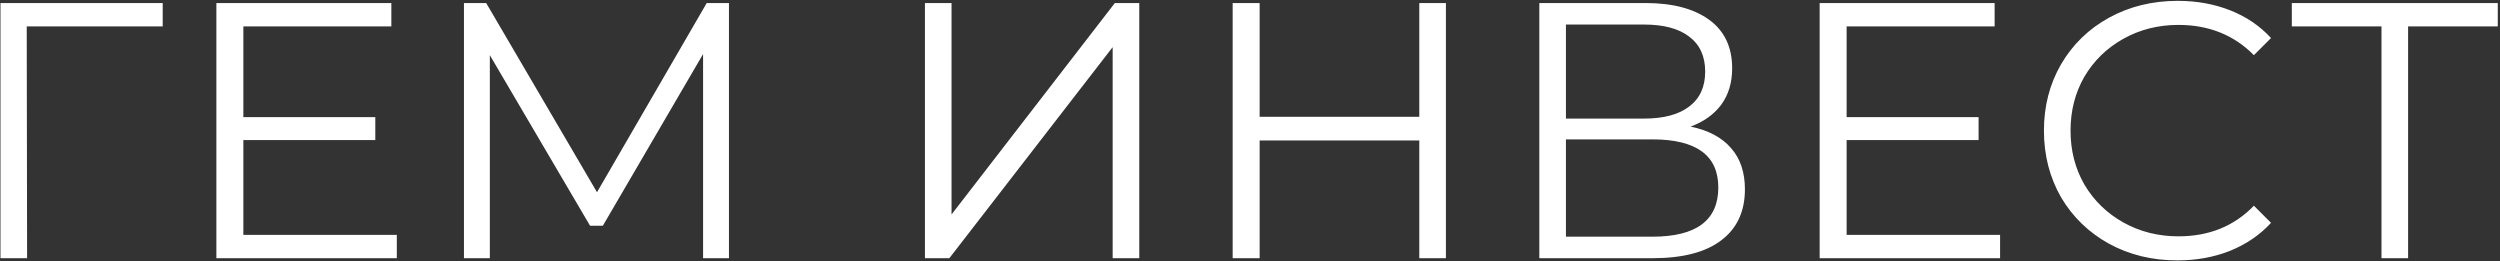 <?xml version="1.0" encoding="UTF-8"?> <svg xmlns="http://www.w3.org/2000/svg" width="823" height="86" viewBox="0 0 823 86" fill="none"><rect x="0" y="0" width="823" height="86" fill="#333333" stroke="none"/> <path d="M53.56 8.68H8.8L8.92 85H0.16V1H53.56V8.68ZM130.632 77.32V85H71.232V1H128.832V8.68H80.112V38.56H123.552V46.12H80.112V77.32H130.632ZM239.973 1V85H231.453V17.8L198.453 74.32H194.253L161.253 18.16V85H152.733V1H160.053L196.533 63.28L232.653 1H239.973ZM304.487 1H313.247V70.6L367.007 1H375.047V85H366.287V15.52L312.527 85H304.487V1ZM475.993 1V85H467.233V46.24H414.673V85H405.793V1H414.673V38.44H467.233V1H475.993ZM556.548 41.68C562.387 42.88 566.827 45.24 569.868 48.76C572.907 52.2 574.427 56.72 574.427 62.32C574.427 69.6 571.827 75.2 566.627 79.12C561.507 83.04 553.947 85 543.947 85H506.747V1H541.667C550.627 1 557.627 2.84 562.668 6.52C567.707 10.2 570.227 15.52 570.227 22.48C570.227 27.2 569.027 31.2 566.627 34.48C564.227 37.68 560.867 40.08 556.548 41.68ZM515.507 39.04H541.187C547.667 39.04 552.627 37.72 556.067 35.08C559.587 32.44 561.347 28.6 561.347 23.56C561.347 18.52 559.587 14.68 556.067 12.04C552.627 9.4 547.667 8.08 541.187 8.08H515.507V39.04ZM543.947 77.92C558.427 77.92 565.667 72.52 565.667 61.72C565.667 51.16 558.427 45.88 543.947 45.88H515.507V77.92H543.947ZM658.43 77.32V85H599.03V1H656.63V8.68H607.91V38.56H651.35V46.12H607.91V77.32H658.43ZM716.783 85.72C708.463 85.72 700.943 83.88 694.223 80.2C687.583 76.52 682.343 71.44 678.503 64.96C674.743 58.4 672.863 51.08 672.863 43C672.863 34.92 674.743 27.64 678.503 21.16C682.343 14.6 687.623 9.48 694.343 5.8C701.063 2.12 708.583 0.28 716.903 0.28C723.143 0.28 728.903 1.32 734.183 3.4C739.463 5.48 743.943 8.52 747.623 12.52L741.983 18.16C735.423 11.52 727.143 8.2 717.143 8.2C710.503 8.2 704.463 9.72 699.023 12.76C693.583 15.8 689.303 19.96 686.183 25.24C683.143 30.52 681.623 36.44 681.623 43C681.623 49.56 683.143 55.48 686.183 60.76C689.303 66.04 693.583 70.2 699.023 73.24C704.463 76.28 710.503 77.8 717.143 77.8C727.223 77.8 735.503 74.44 741.983 67.72L747.623 73.36C743.943 77.36 739.423 80.44 734.063 82.6C728.783 84.68 723.023 85.72 716.783 85.72ZM822.267 8.68H792.747V85H783.987V8.68H754.467V1H822.267V8.68Z" fill="white"></path> </svg> 
